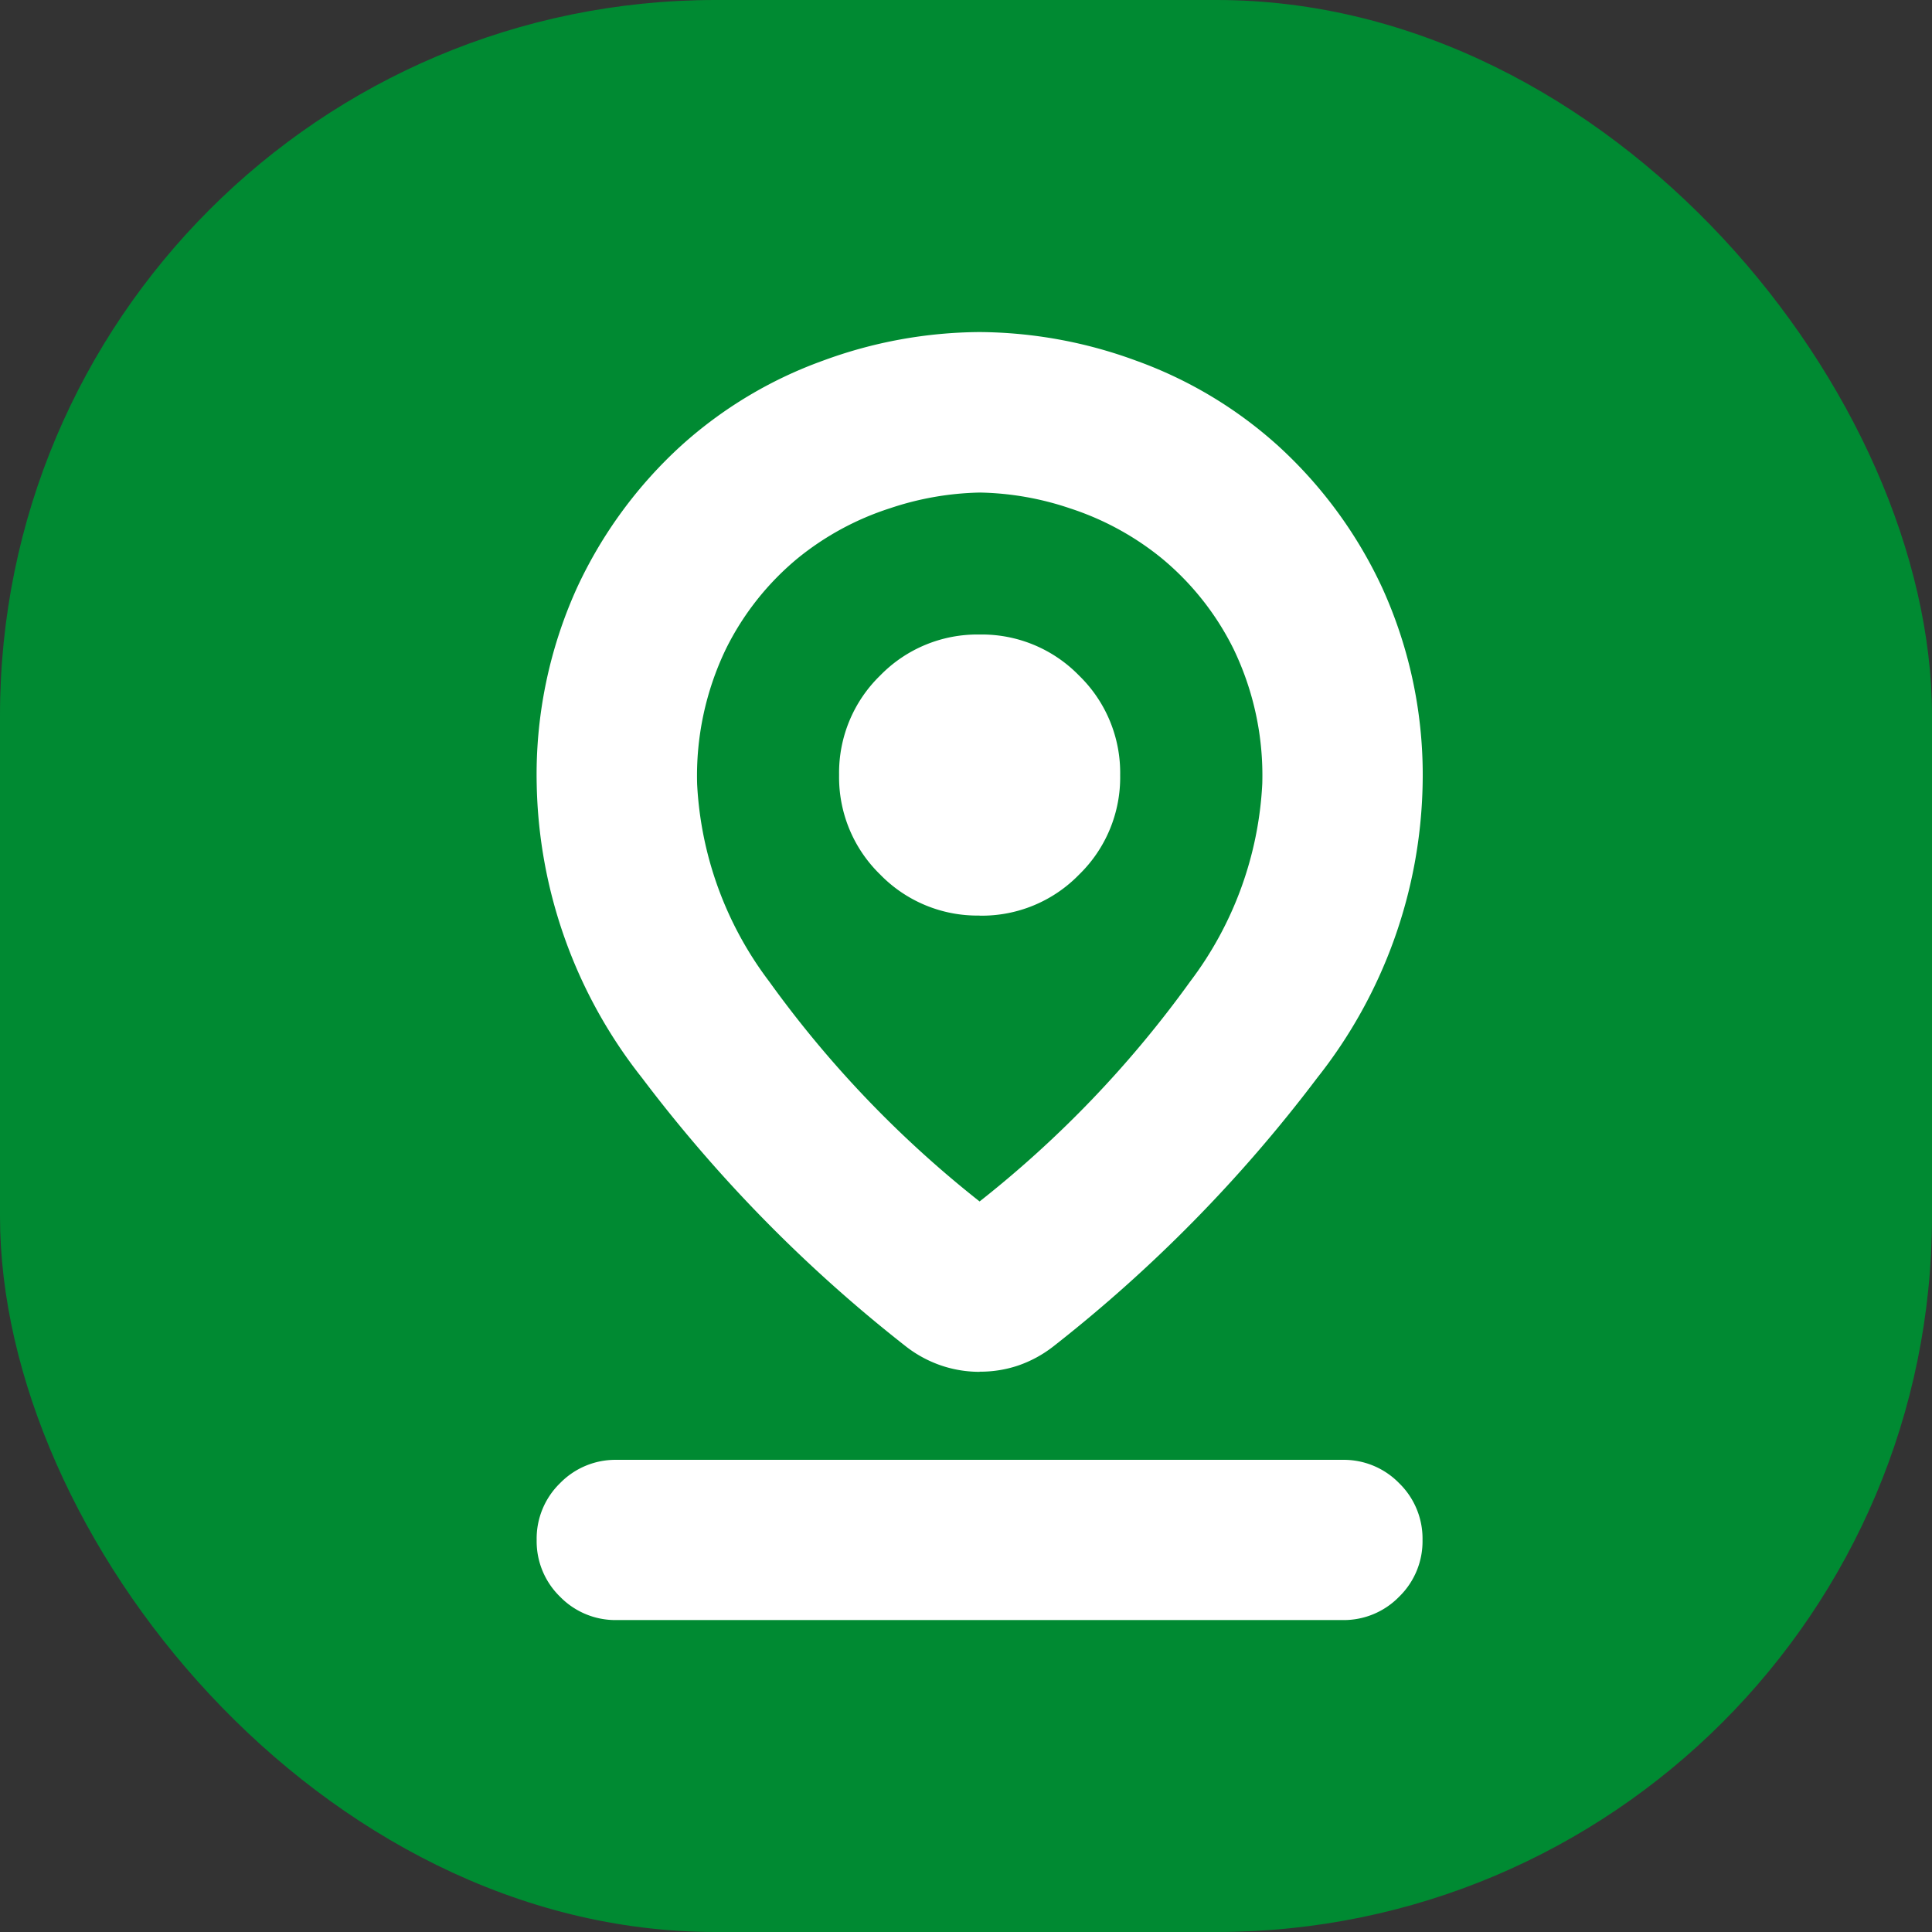 <svg xmlns="http://www.w3.org/2000/svg" width="54" height="54" viewBox="0 0 54 54"><rect x="0" y="0" width="54" height="54" fill="#333333" stroke="none"/><g transform="translate(-89 -1546)"><rect width="54" height="54" rx="20" transform="translate(89 1546)" fill="#008a32"/><path d="M199.379-881.7a30.543,30.543,0,0,0,5.887-6.149,9.984,9.984,0,0,0,2.014-5.526,8.138,8.138,0,0,0-.806-3.773,7.749,7.749,0,0,0-2-2.525,7.947,7.947,0,0,0-2.57-1.4,8.29,8.29,0,0,0-2.513-.441,8.374,8.374,0,0,0-2.522.441,7.926,7.926,0,0,0-2.579,1.4,7.742,7.742,0,0,0-2,2.528,8.169,8.169,0,0,0-.806,3.782,9.971,9.971,0,0,0,2.014,5.515A30.543,30.543,0,0,0,199.379-881.7Zm0,4.762a3.335,3.335,0,0,1-1.066-.174,3.37,3.37,0,0,1-.978-.524,40.6,40.6,0,0,1-7.394-7.521A13.632,13.632,0,0,1,187-893.367a12.625,12.625,0,0,1,1.127-5.487,12.464,12.464,0,0,1,2.9-3.961A11.944,11.944,0,0,1,195-905.2a12.851,12.851,0,0,1,4.377-.8,12.853,12.853,0,0,1,4.377.8,11.946,11.946,0,0,1,3.98,2.39,12.464,12.464,0,0,1,2.9,3.961,12.625,12.625,0,0,1,1.128,5.487,13.632,13.632,0,0,1-2.945,8.206,40.6,40.6,0,0,1-7.394,7.521,3.381,3.381,0,0,1-.975.524A3.308,3.308,0,0,1,199.382-876.942Zm0-12.75a3.789,3.789,0,0,0,2.781-1.148,3.788,3.788,0,0,0,1.148-2.781,3.788,3.788,0,0,0-1.148-2.781,3.788,3.788,0,0,0-2.781-1.148A3.788,3.788,0,0,0,196.6-896.4a3.788,3.788,0,0,0-1.148,2.781,3.788,3.788,0,0,0,1.148,2.781A3.789,3.789,0,0,0,199.379-889.691ZM189.238-870a2.16,2.16,0,0,1-1.586-.653,2.16,2.16,0,0,1-.653-1.586,2.16,2.16,0,0,1,.653-1.586,2.16,2.16,0,0,1,1.586-.653H209.52a2.16,2.16,0,0,1,1.586.653,2.16,2.16,0,0,1,.653,1.586,2.16,2.16,0,0,1-.653,1.586,2.16,2.16,0,0,1-1.586.653H189.238ZM199.379-893.367Z" transform="translate(-82.999 2461.281)" fill="#fff"/></g></svg>